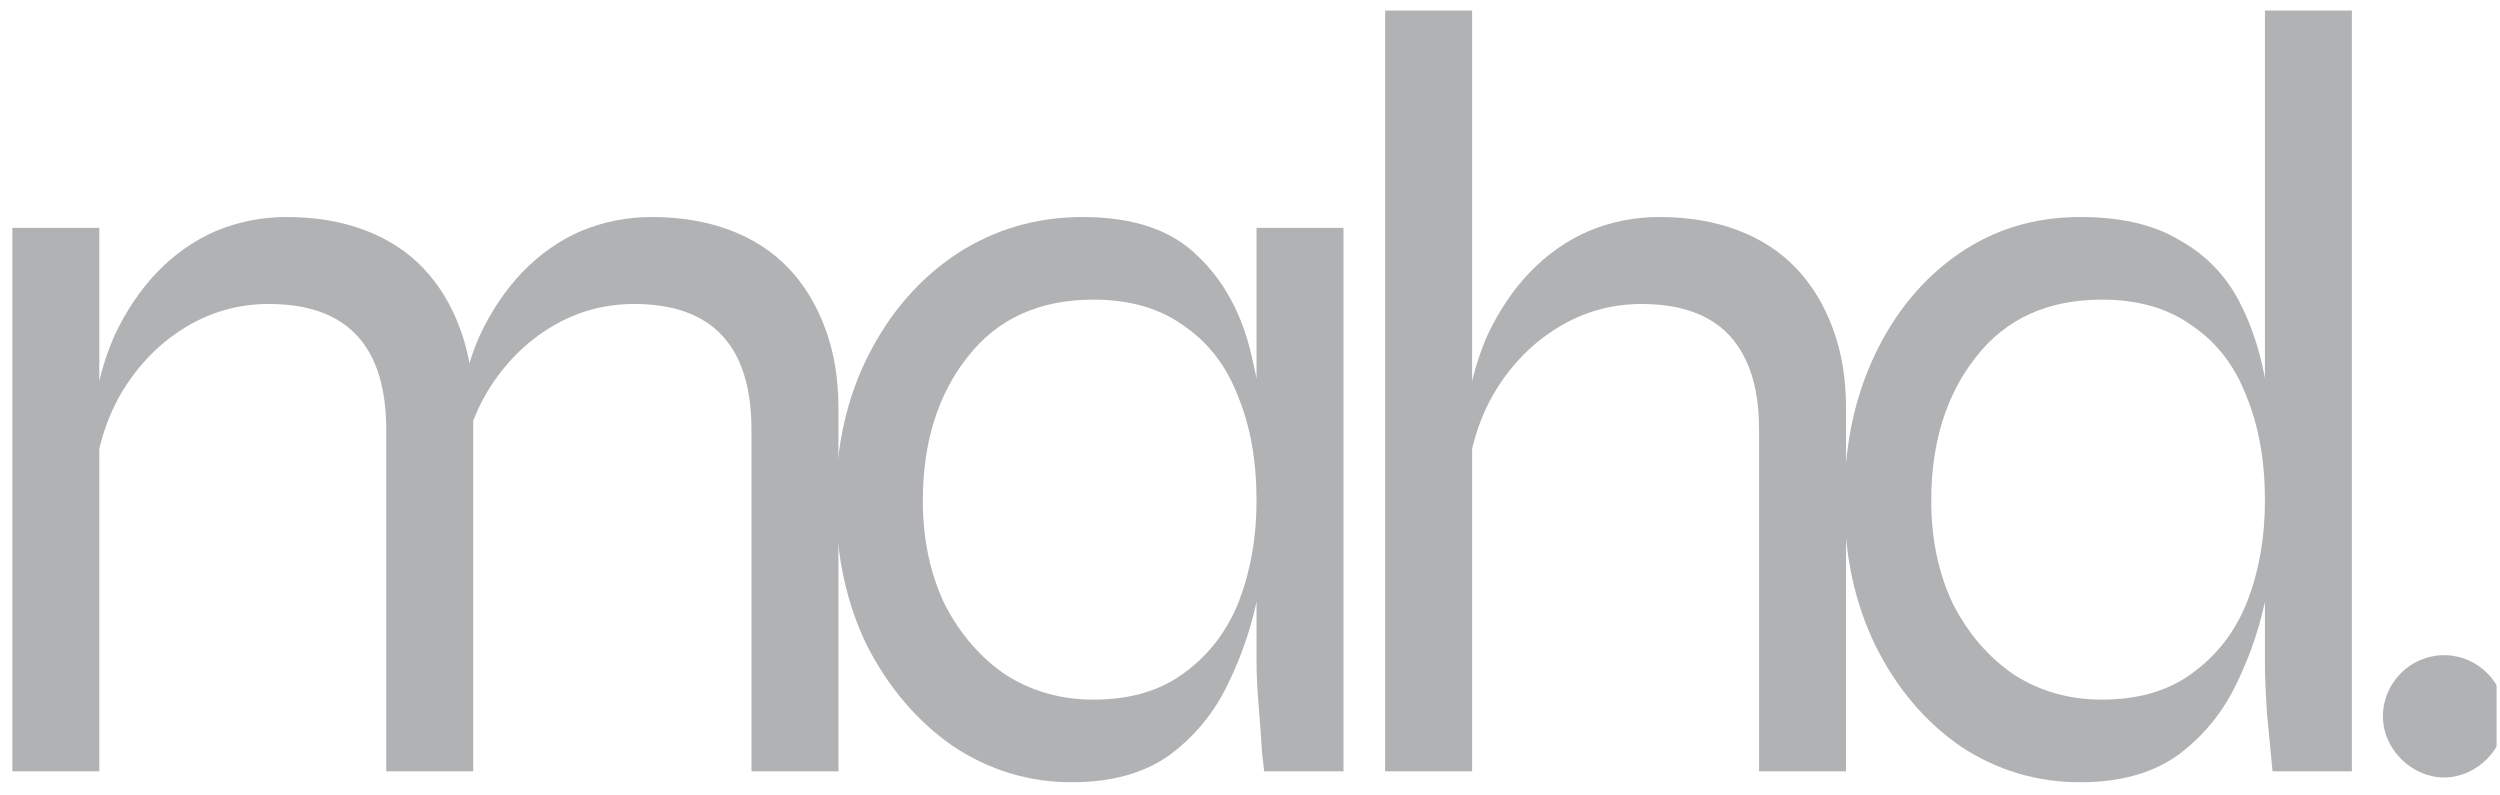 <svg width="88" height="28" viewBox="0 0 88 28" fill="none" xmlns="http://www.w3.org/2000/svg">
<g clip-path="url(#clip0_1597_1981)">
<path d="M0.435 8.022H3.495V27.152H0.435V8.022ZM10.076 7.639C11.097 7.639 12.015 7.792 12.831 8.098C13.647 8.404 14.336 8.851 14.897 9.437C15.458 10.024 15.892 10.738 16.198 11.58C16.504 12.396 16.657 13.327 16.657 14.373V27.152H13.596V15.138C13.596 13.659 13.252 12.549 12.563 11.809C11.874 11.07 10.841 10.7 9.464 10.7C8.418 10.7 7.449 10.968 6.556 11.503C5.664 12.039 4.924 12.779 4.337 13.723C3.776 14.641 3.432 15.712 3.304 16.936L3.266 14.717C3.393 13.646 3.648 12.677 4.031 11.809C4.439 10.942 4.937 10.203 5.523 9.59C6.135 8.953 6.824 8.468 7.589 8.136C8.38 7.805 9.209 7.639 10.076 7.639ZM22.932 7.639C23.952 7.639 24.87 7.792 25.687 8.098C26.503 8.404 27.192 8.851 27.753 9.437C28.314 10.024 28.748 10.738 29.054 11.58C29.36 12.396 29.513 13.327 29.513 14.373V27.152H26.452V15.138C26.452 13.659 26.108 12.549 25.419 11.809C24.73 11.07 23.697 10.7 22.32 10.7C21.274 10.7 20.305 10.968 19.412 11.503C18.519 12.039 17.779 12.779 17.193 13.723C16.632 14.641 16.287 15.712 16.16 16.936L16.122 14.717C16.249 13.646 16.504 12.677 16.887 11.809C17.295 10.942 17.792 10.203 18.379 9.59C18.991 8.953 19.68 8.468 20.445 8.136C21.236 7.805 22.065 7.639 22.932 7.639Z" fill="#B1B2B4"/>
<path d="M37.725 27.535C36.22 27.535 34.831 27.114 33.555 26.272C32.305 25.405 31.298 24.232 30.532 22.752C29.793 21.247 29.423 19.538 29.423 17.625C29.423 15.712 29.805 14.003 30.571 12.498C31.336 10.993 32.369 9.807 33.67 8.94C34.996 8.073 36.476 7.639 38.108 7.639C39.894 7.639 41.245 8.098 42.164 9.016C43.107 9.909 43.745 11.108 44.077 12.613C44.434 14.118 44.612 15.789 44.612 17.625C44.612 18.594 44.511 19.653 44.306 20.801C44.102 21.923 43.745 23.007 43.235 24.053C42.751 25.073 42.062 25.915 41.169 26.578C40.276 27.216 39.128 27.535 37.725 27.535ZM38.491 24.627C39.791 24.627 40.863 24.308 41.705 23.67C42.572 23.033 43.21 22.191 43.618 21.145C44.026 20.074 44.23 18.901 44.23 17.625C44.23 16.222 44.013 14.998 43.579 13.952C43.171 12.881 42.533 12.052 41.666 11.465C40.825 10.853 39.766 10.547 38.491 10.547C36.578 10.547 35.098 11.223 34.052 12.575C33.007 13.901 32.484 15.585 32.484 17.625C32.484 18.977 32.739 20.189 33.249 21.26C33.785 22.306 34.499 23.135 35.392 23.747C36.31 24.334 37.343 24.627 38.491 24.627ZM44.23 8.022H47.291V27.152H44.498C44.498 27.152 44.472 26.922 44.421 26.463C44.396 26.004 44.357 25.469 44.306 24.856C44.255 24.244 44.23 23.734 44.23 23.326V8.022Z" fill="#B1B2B4"/>
<path d="M61.919 27.152V15.138C61.919 14.143 61.766 13.327 61.46 12.69C61.154 12.027 60.695 11.529 60.083 11.197C59.47 10.866 58.705 10.7 57.787 10.7C56.741 10.7 55.772 10.968 54.879 11.504C53.986 12.039 53.247 12.779 52.66 13.723C52.099 14.641 51.755 15.712 51.627 16.937L51.589 14.717C51.716 13.646 51.971 12.677 52.354 11.81C52.762 10.942 53.259 10.203 53.846 9.59C54.458 8.953 55.147 8.468 55.912 8.137C56.703 7.805 57.532 7.639 58.399 7.639C59.419 7.639 60.338 7.792 61.154 8.098C61.97 8.404 62.659 8.851 63.22 9.437C63.781 10.024 64.215 10.738 64.521 11.58C64.827 12.396 64.98 13.327 64.98 14.373V27.152H61.919ZM48.757 27.152V0.37H51.818V27.152H48.757Z" fill="#B1B2B4"/>
<path d="M73.222 27.535C71.691 27.535 70.288 27.114 69.013 26.272C67.763 25.405 66.768 24.232 66.029 22.752C65.289 21.247 64.919 19.538 64.919 17.625C64.919 15.712 65.276 14.003 65.99 12.498C66.704 10.993 67.687 9.807 68.936 8.94C70.186 8.073 71.615 7.639 73.222 7.639C74.65 7.639 75.811 7.907 76.703 8.443C77.622 8.953 78.323 9.667 78.808 10.585C79.292 11.504 79.624 12.562 79.802 13.761C80.007 14.96 80.109 16.248 80.109 17.625C80.109 18.595 80.007 19.653 79.802 20.801C79.598 21.923 79.242 23.007 78.731 24.053C78.247 25.073 77.558 25.915 76.665 26.578C75.772 27.216 74.624 27.535 73.222 27.535ZM73.987 24.627C75.288 24.627 76.359 24.308 77.201 23.671C78.068 23.033 78.706 22.191 79.114 21.145C79.522 20.074 79.726 18.901 79.726 17.625C79.726 16.222 79.509 14.998 79.076 13.952C78.668 12.881 78.03 12.052 77.162 11.465C76.321 10.853 75.262 10.547 73.987 10.547C72.074 10.547 70.594 11.223 69.549 12.575C68.503 13.901 67.98 15.585 67.98 17.625C67.98 18.977 68.235 20.189 68.745 21.26C69.281 22.306 69.995 23.135 70.888 23.747C71.806 24.334 72.839 24.627 73.987 24.627ZM79.726 0.37H82.787V27.152H79.994C79.943 26.591 79.879 25.928 79.802 25.163C79.751 24.397 79.726 23.785 79.726 23.326V0.37Z" fill="#B1B2B4"/>
<path d="M88.183 25.215C88.183 26.363 87.179 27.367 86.031 27.367C84.919 27.367 83.879 26.399 83.879 25.215C83.879 24.032 84.848 23.063 86.031 23.063C87.215 23.063 88.183 24.032 88.183 25.215Z" fill="#B1B2B4"/>
</g>
<defs>
<clipPath id="clip0_1597_1981">
<rect width="87.88" height="27.5" fill="white" transform="translate(0 0.25)"/>
</clipPath>
</defs>
</svg>
